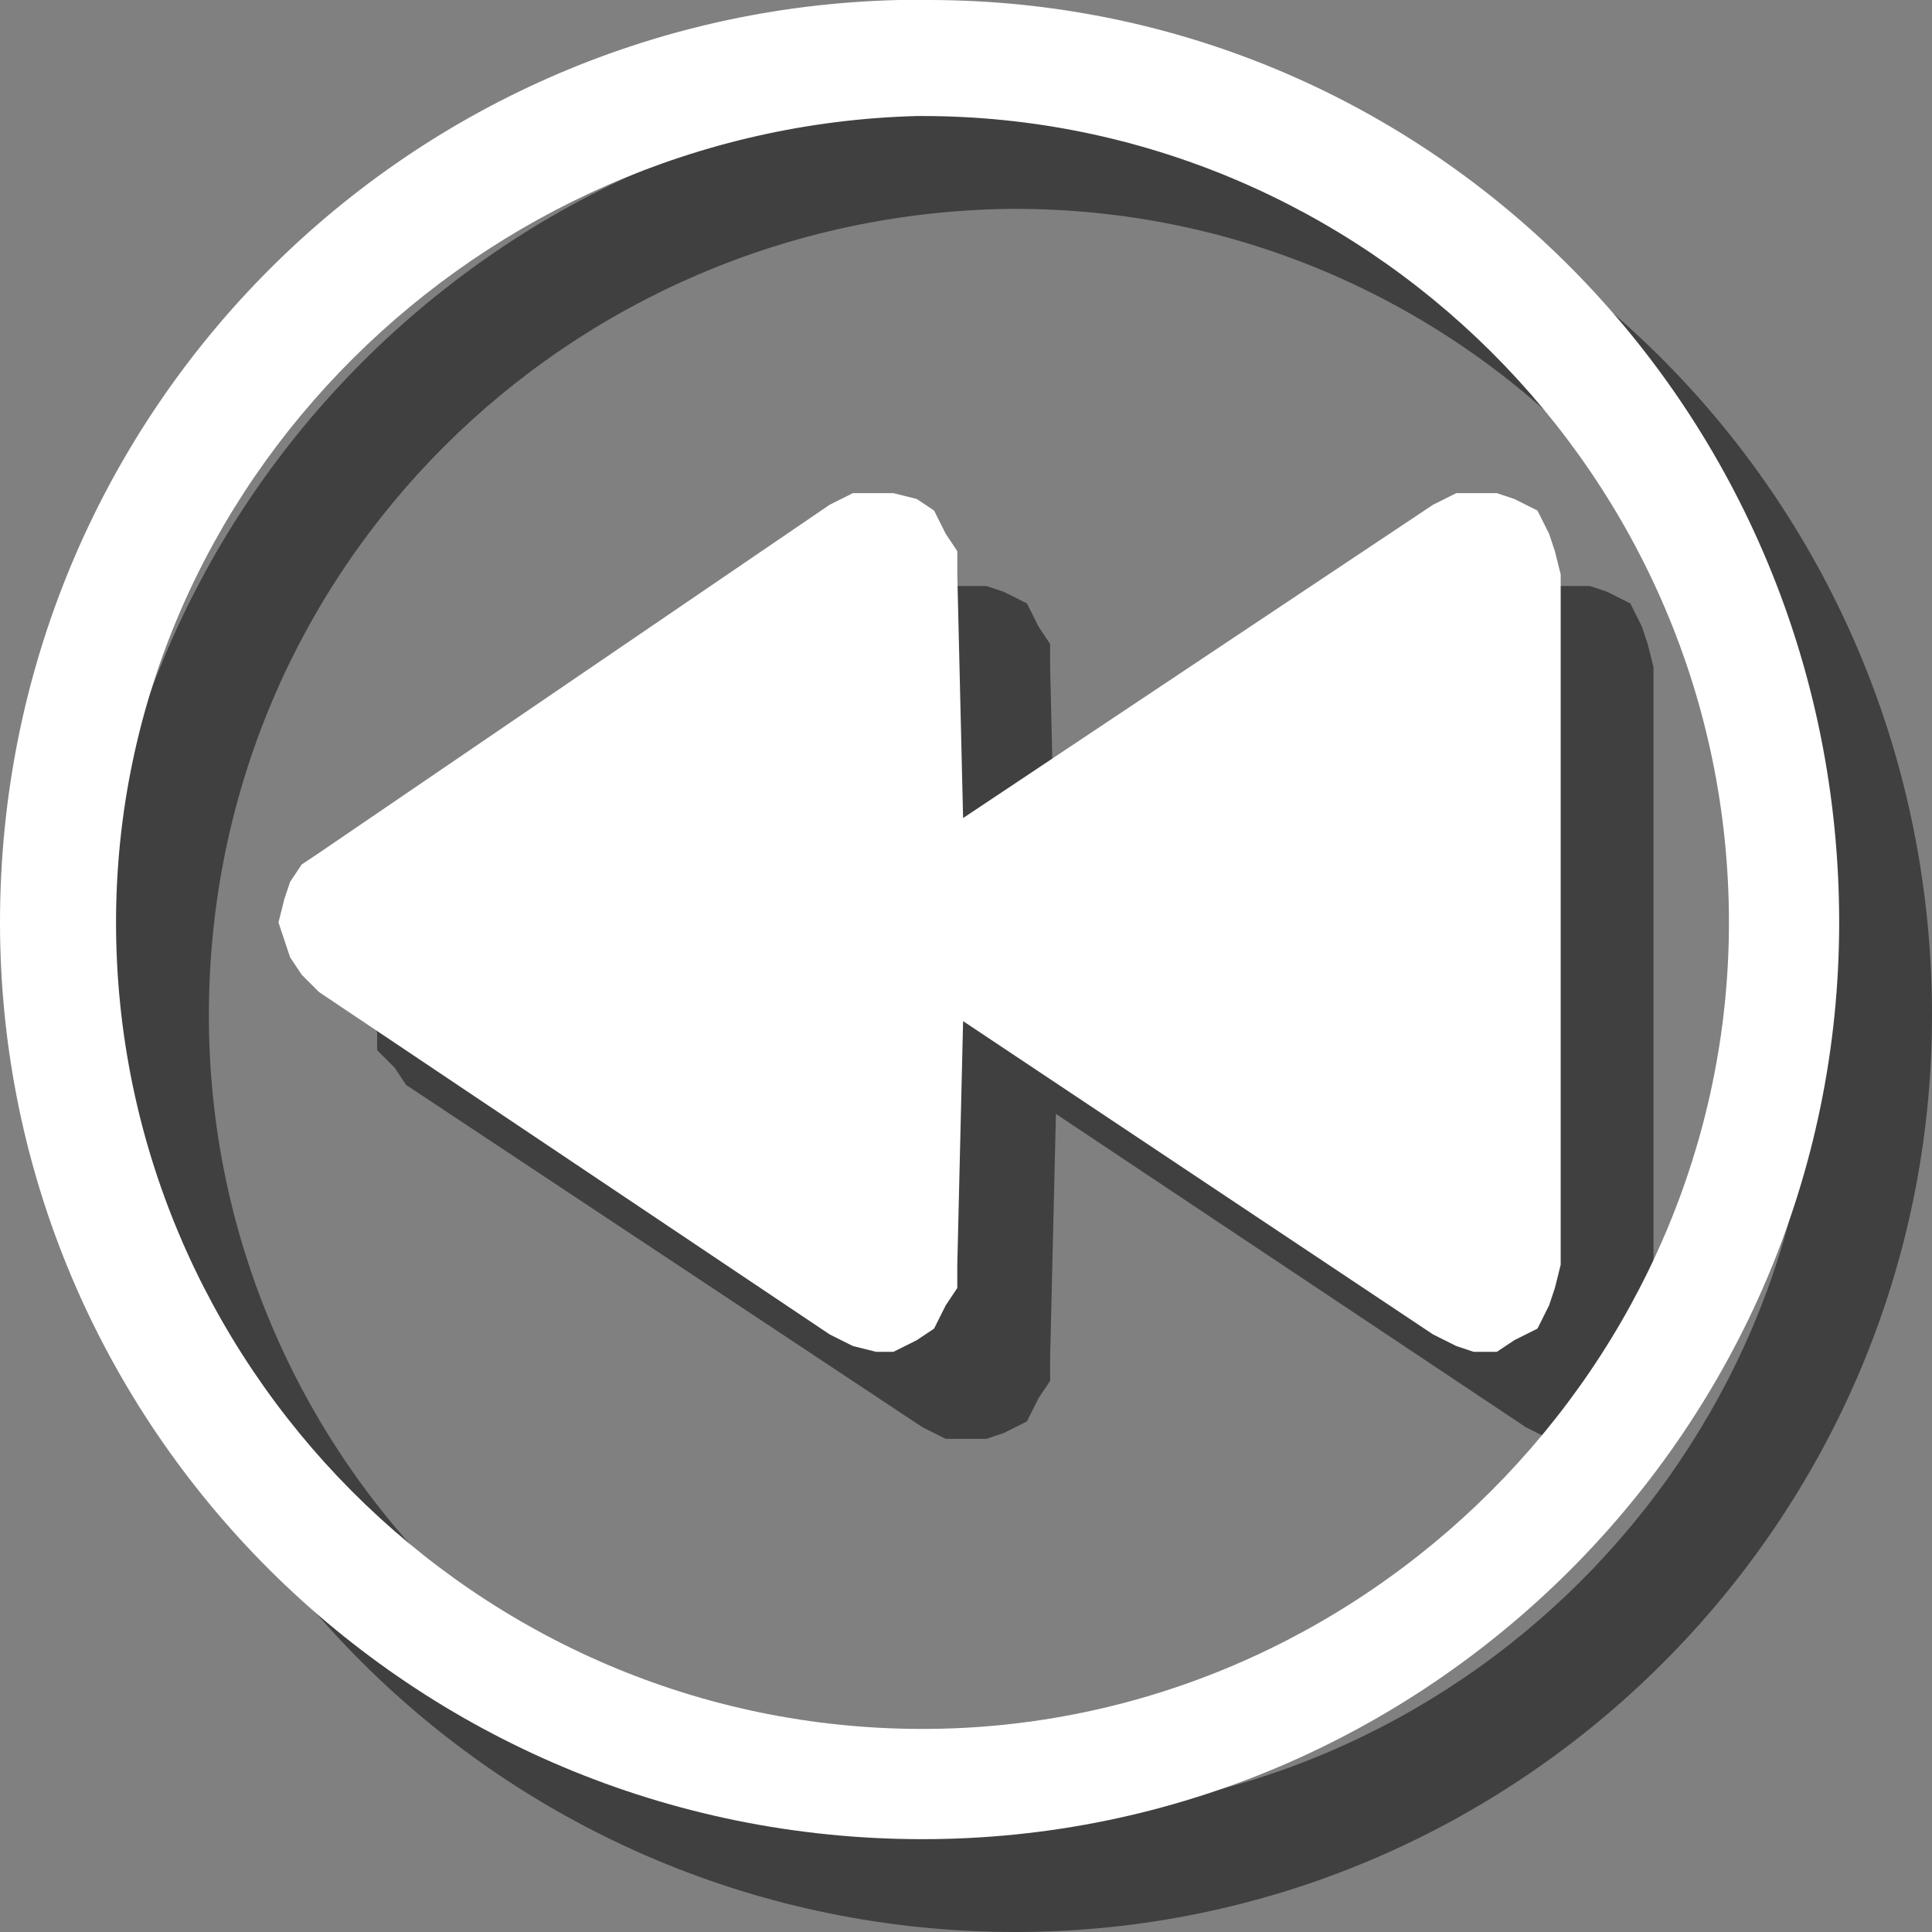 <?xml version="1.0" encoding="UTF-8"?>
<!DOCTYPE svg PUBLIC "-//W3C//DTD SVG 1.1//EN" "http://www.w3.org/Graphics/SVG/1.1/DTD/svg11.dtd">
<!-- Creator: CorelDRAW Home & Student X8 -->
<svg xmlns="http://www.w3.org/2000/svg" xml:space="preserve" width="210px" height="210px" version="1.1" style="shape-rendering:geometricPrecision; text-rendering:geometricPrecision; image-rendering:optimizeQuality; fill-rule:evenodd; clip-rule:evenodd"
viewBox="0 0 333 333"
 xmlns:xlink="http://www.w3.org/1999/xlink">
 <rect x="0" y="0" width="333" height="333" fill="#808080" stroke="none"/>
 <defs>
  <style type="text/css">
   <![CDATA[
    .fil1 {fill:white}
    .fil0 {fill:black;fill-opacity:0.502}
   ]]>
  </style>
 </defs>
 <g id="Ebene_x0020_1">
  <polygon class="fil0" points="285,115 284,111 283,108 281,104 277,102 274,101 270,101 267,101 263,103 182,157 181,115 181,111 179,108 177,104 173,102 170,101 166,101 163,101 159,103 70,162 68,165 65,168 65,171 64,175 65,178 65,181 68,184 70,187 159,246 163,248 166,248 170,248 173,247 177,245 179,241 181,238 181,234 182,192 263,246 267,248 270,248 274,248 277,247 281,245 283,241 284,238 285,234 285,115 "/>
  <path class="fil0" d="M175 333c87,0 158,-71 158,-158 0,-88 -70,-159 -157,-159 -1,0 -1,0 -1,0 -1,0 -3,0 -4,0l3 20c0,0 0,0 1,0 76,0 138,62 138,139 0,76 -62,138 -138,138 -77,0 -139,-62 -139,-138 0,-77 62,-138 138,-139l-3 -20c-86,2 -155,72 -155,159 0,87 71,158 159,158z"/>
  <polygon class="fil1" points="269,99 268,95 267,92 265,88 261,86 258,85 254,85 251,85 247,87 166,141 165,99 165,95 163,92 161,88 158,86 154,85 151,85 147,85 143,87 55,147 52,149 50,152 49,155 48,159 49,162 50,165 52,168 55,171 143,230 147,232 151,233 154,233 158,231 161,229 163,225 165,222 165,218 166,176 247,230 251,232 254,233 258,233 261,231 265,229 267,225 268,222 269,218 269,99 "/>
  <path class="fil1" d="M159 317c87,0 158,-71 158,-158 0,-88 -70,-159 -157,-159 -1,0 -1,0 -1,0 -1,0 -3,0 -4,0l3 20c0,0 0,0 1,0 76,0 139,62 139,139 0,76 -63,139 -139,139 -77,0 -139,-63 -139,-139 0,-76 63,-137 138,-139l-3 -20c-86,2 -155,72 -155,159 0,87 71,158 159,158z"/>
 </g>
</svg>
